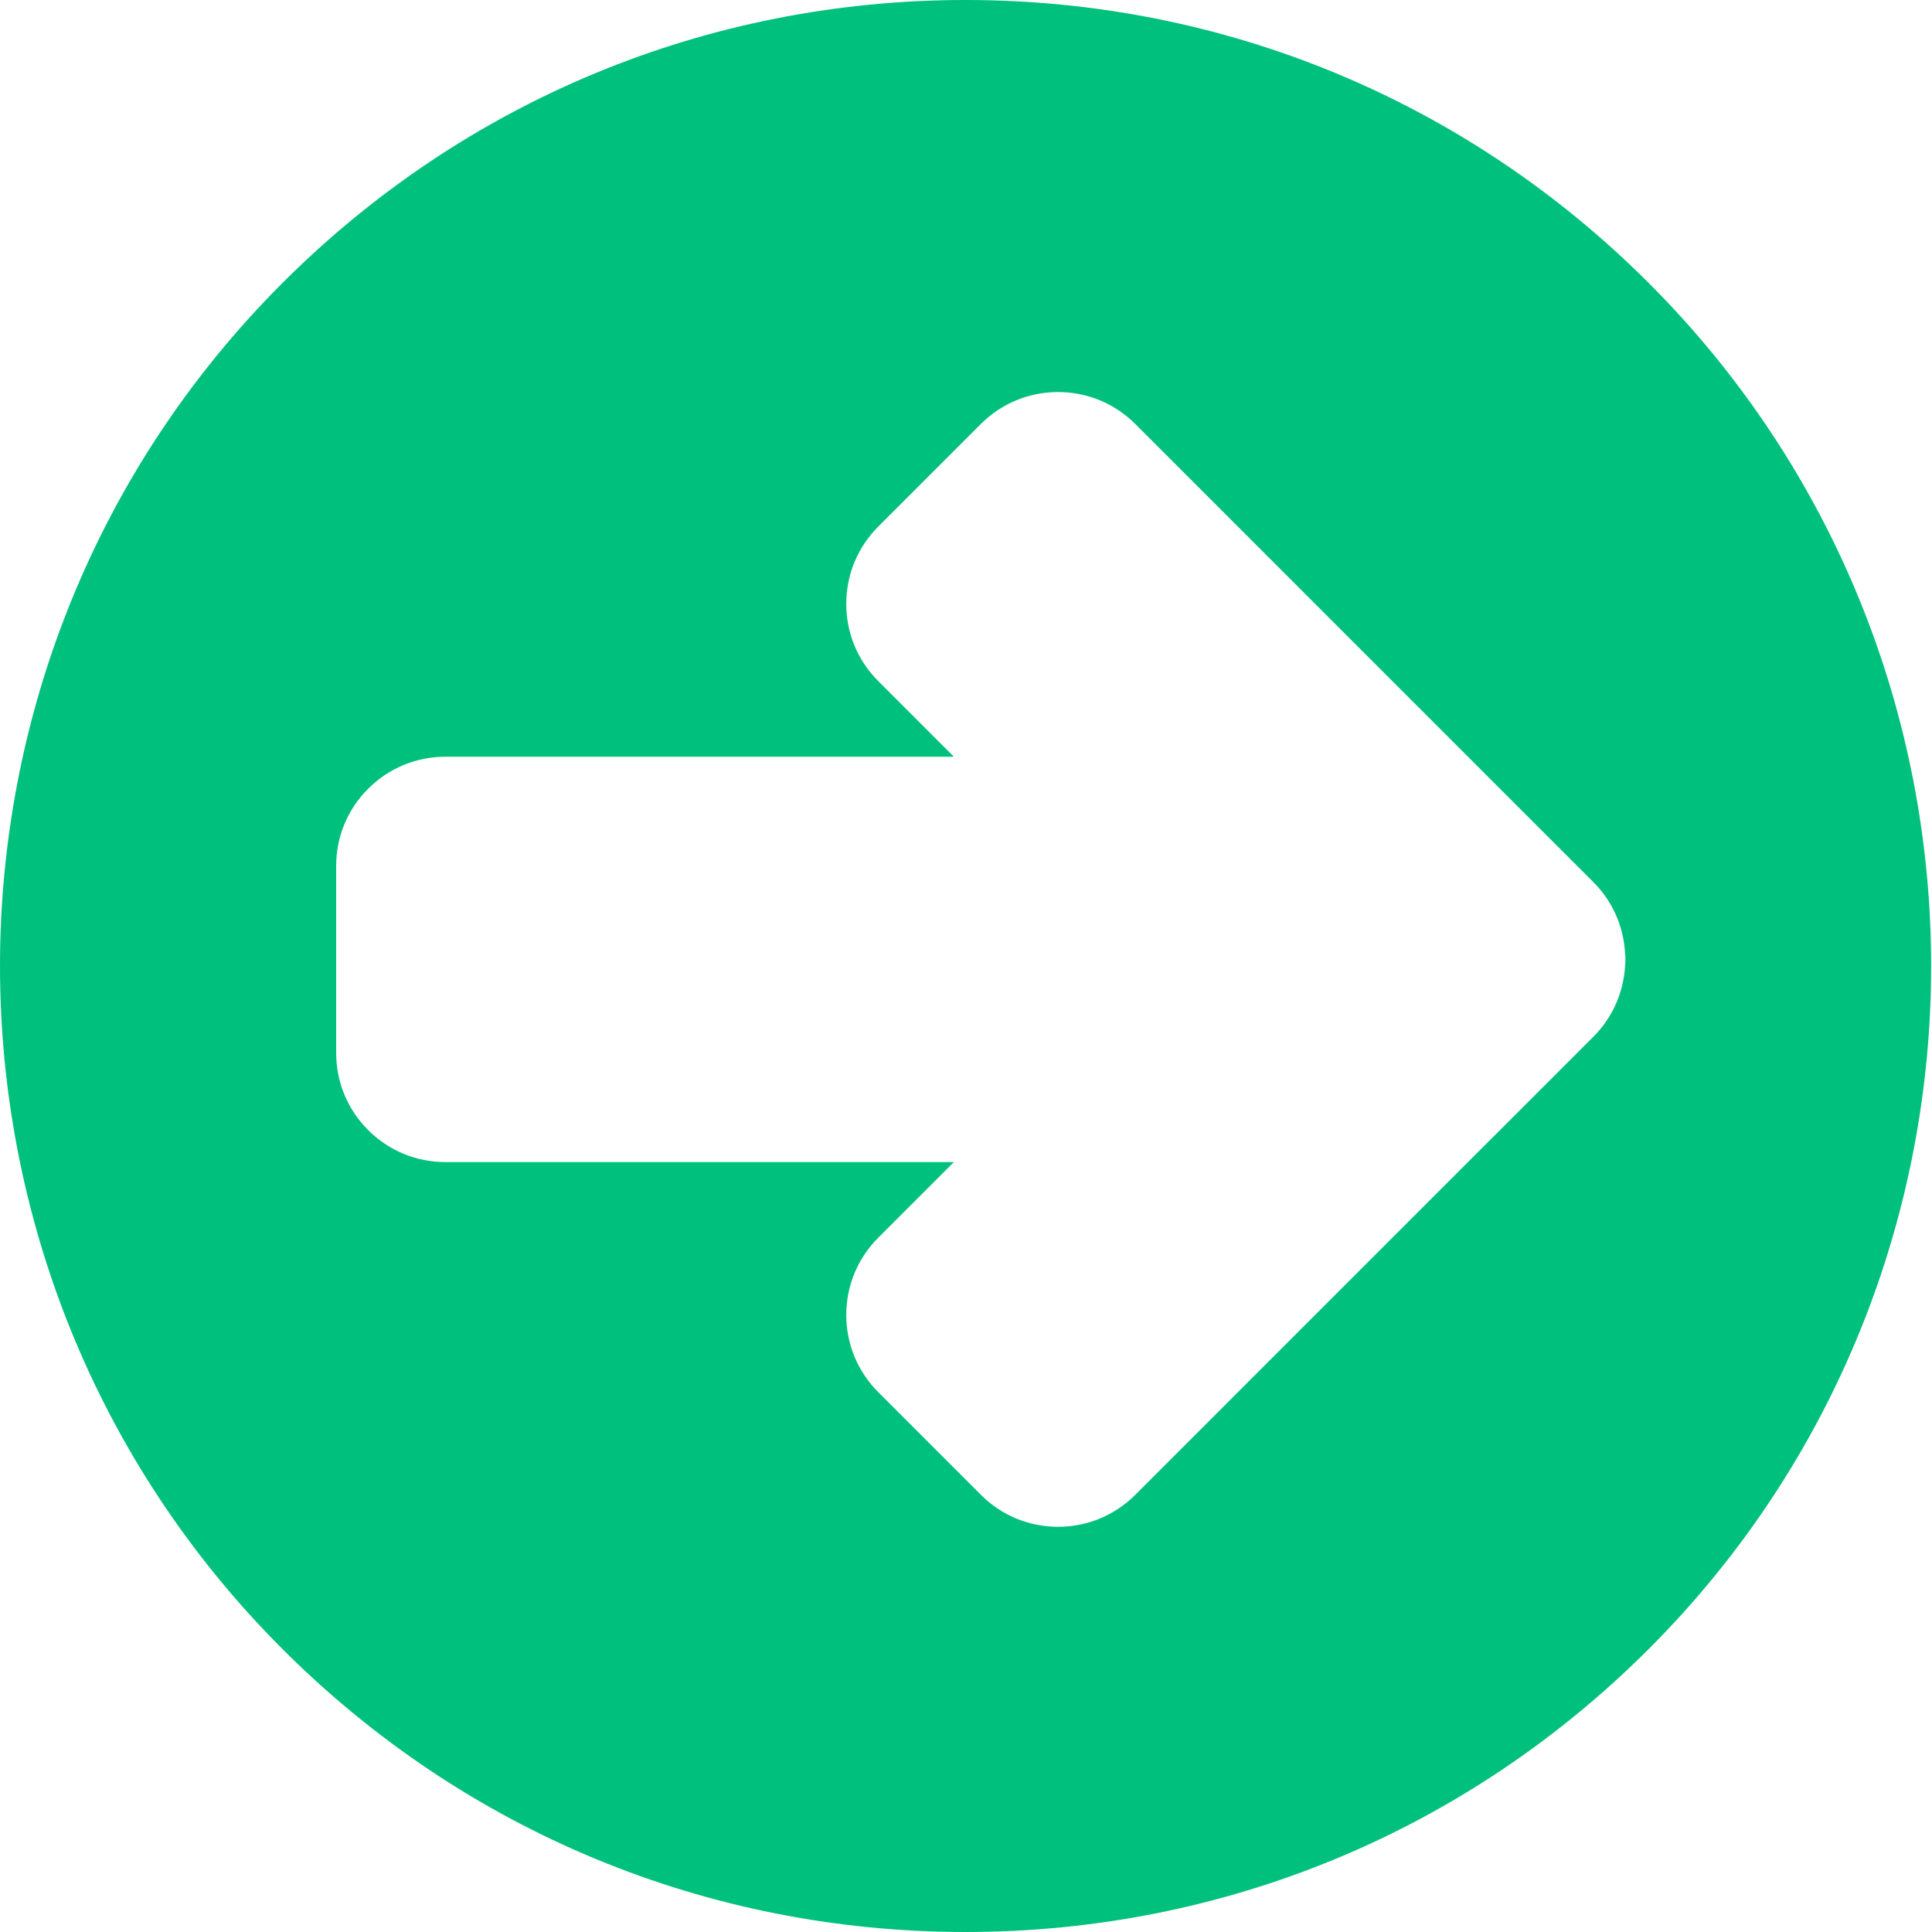 <svg width="41" height="41" viewBox="0 0 41 41" fill="none" xmlns="http://www.w3.org/2000/svg">
<path d="M34.987 6.004C31.115 2.132 25.967 0 20.491 0C15.015 0 9.867 2.132 5.995 6.004C-1.998 13.997 -1.998 27.003 5.995 34.996C9.867 38.868 15.015 41 20.491 41C25.967 41 31.115 38.868 34.987 34.996C42.98 27.003 42.98 13.997 34.987 6.004ZM34.488 20.478C34.459 21.054 34.221 21.593 33.816 21.999L31.639 24.176C31.633 24.182 31.628 24.187 31.622 24.192L24.094 31.721C23.656 32.159 23.073 32.401 22.454 32.401C21.835 32.401 21.253 32.16 20.815 31.721L18.639 29.545C18.201 29.107 17.959 28.524 17.959 27.905C17.959 27.285 18.201 26.703 18.639 26.265L20.243 24.661H9.452C8.832 24.661 8.25 24.42 7.812 23.981C7.374 23.543 7.133 22.96 7.134 22.341V18.377C7.133 17.759 7.374 17.177 7.812 16.739C8.25 16.301 8.833 16.059 9.452 16.059H20.242L18.638 14.454C18.2 14.016 17.958 13.434 17.959 12.815C17.959 12.195 18.2 11.613 18.638 11.175L20.814 8.999C21.252 8.561 21.834 8.32 22.453 8.32C23.072 8.32 23.654 8.56 24.093 8.998L31.621 16.527C31.627 16.533 31.632 16.538 31.638 16.544L33.815 18.721C34.219 19.125 34.457 19.662 34.487 20.236C34.492 20.278 34.494 20.319 34.494 20.36C34.495 20.394 34.492 20.438 34.488 20.478Z" fill="#00C07E"/>
</svg>

